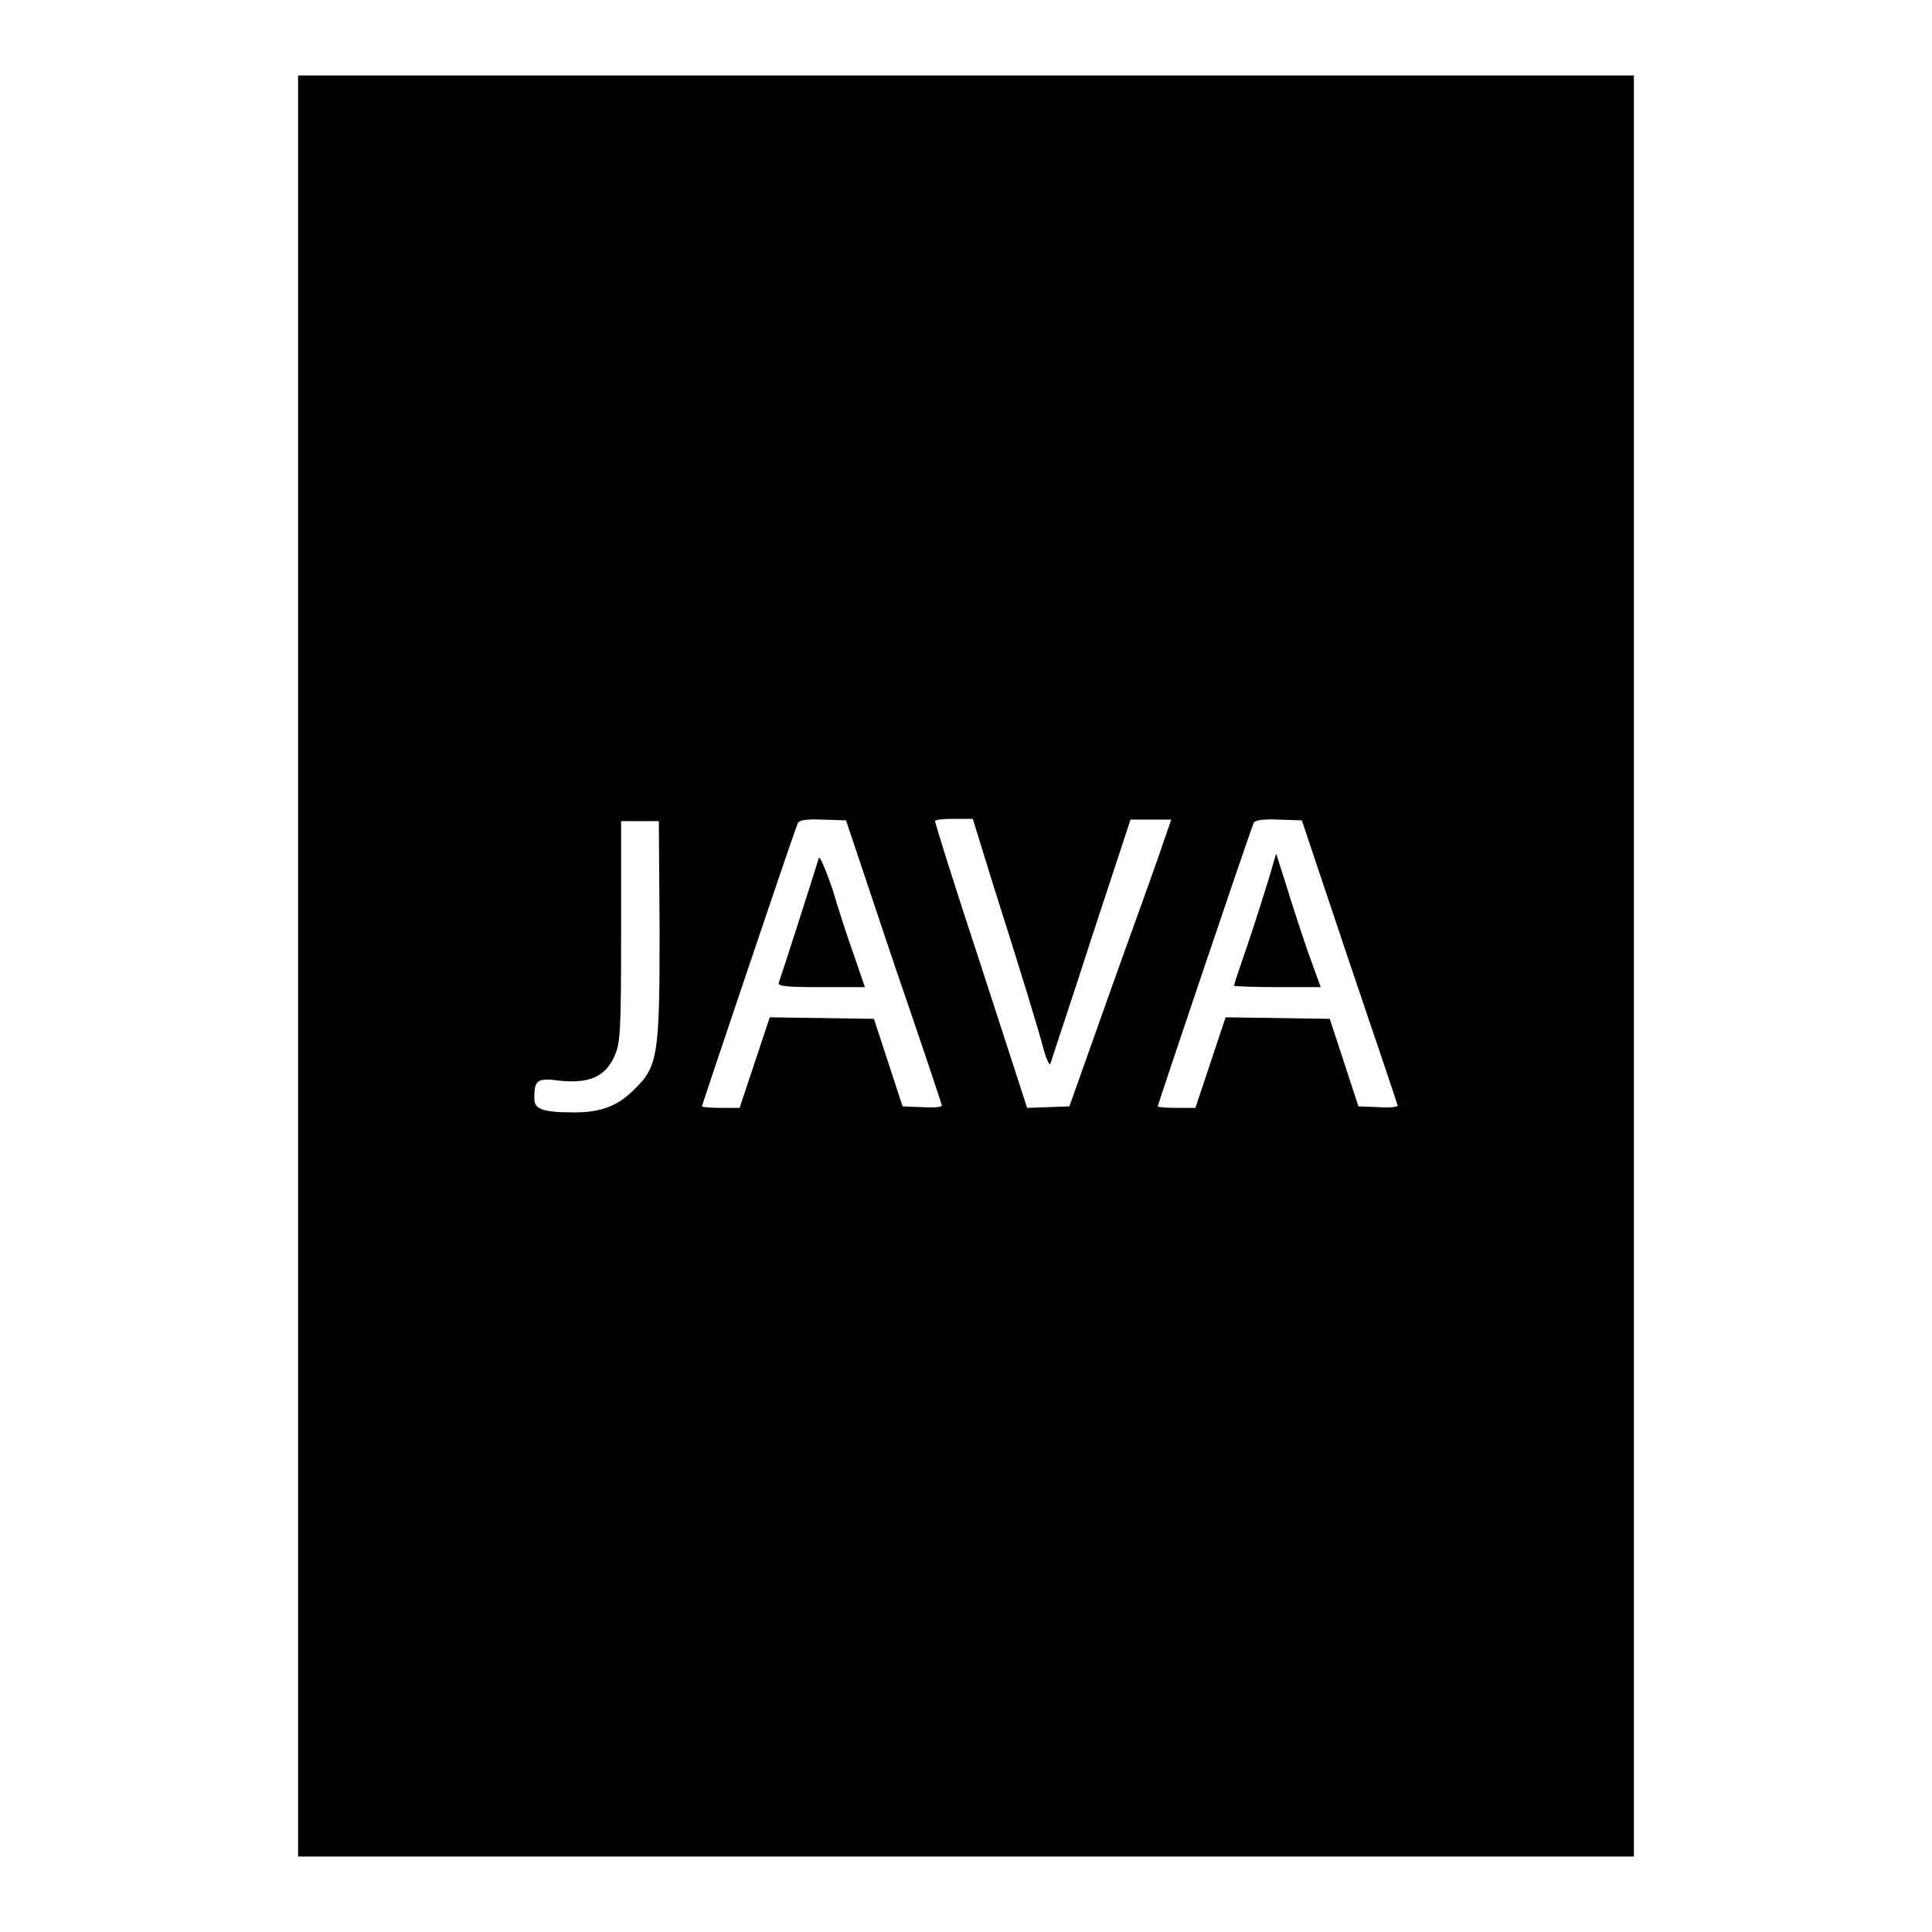 <?xml version="1.0" encoding="utf-8"?>
<!-- Svg Vector Icons : http://www.onlinewebfonts.com/icon -->
<!DOCTYPE svg PUBLIC "-//W3C//DTD SVG 1.1//EN" "http://www.w3.org/Graphics/SVG/1.1/DTD/svg11.dtd">
<svg version="1.1" xmlns="http://www.w3.org/2000/svg" xmlns:xlink="http://www.w3.org/1999/xlink" x="0px" y="0px" viewBox="0 0 256 256" enable-background="new 0 0 256 256" xml:space="preserve">
<g><g><g><path fill="#000000" d="M39.5,128v118H128h88.5V128V10H128H39.5V128z M87.4,123.1c0,16.8-0.2,18.2-3.4,21.3c-2.1,2.1-4.3,3-7.9,3c-4.1,0-5.3-0.4-5.3-1.8c0-2.5,0.3-2.8,3.4-2.4c4,0.4,6-0.6,7.2-3.2c0.8-1.8,0.9-3.1,0.9-16.6v-14.6h2.5h2.5L87.4,123.1L87.4,123.1z M118.4,127.5c3.5,10.2,6.4,18.8,6.4,19c0,0.2-1.2,0.3-2.6,0.2l-2.6-0.1l-1.9-5.8l-1.9-5.8l-6.9-0.1l-6.9-0.1l-2,6l-2,6h-2.5c-1.4,0-2.5-0.1-2.5-0.2c0-0.1,11.9-35.5,12.7-37.5c0.1-0.4,1.1-0.6,3.3-0.5l3.1,0.1L118.4,127.5z M131.4,116.6c4,12.6,6.2,19.8,6.9,22.5c0.4,1.4,0.8,2.2,0.9,1.8c0.1-0.4,2.6-7.8,5.4-16.5l5.2-15.8h2.7h2.7l-1.8,5.2c-1,2.9-4.1,11.4-6.8,19l-4.9,13.8l-2.8,0.1l-2.8,0.1l-6.1-18.8c-3.4-10.3-6.1-18.9-6.1-19.2c0-0.2,1.2-0.3,2.5-0.3h2.5L131.4,116.6z M178.8,127.5c3.5,10.3,6.4,18.9,6.4,19c0,0.2-1.2,0.3-2.6,0.2l-2.6-0.1l-1.9-5.8l-1.9-5.8l-6.9-0.1l-6.9-0.1l-2,6l-2,6h-2.5c-1.4,0-2.5-0.1-2.5-0.2c0-0.2,12-35.8,12.7-37.5c0.1-0.4,1.1-0.6,3.3-0.5l3.1,0.1L178.8,127.5z"/><path fill="#000000" d="M108.5,113.7c-0.6,2-5.1,16-5.3,16.5c-0.2,0.5,1.1,0.6,5.6,0.6h5.8l-1.4-4.1c-0.8-2.2-2.1-6.2-2.9-8.9C109.4,115.2,108.6,113.3,108.5,113.7z"/><path fill="#000000" d="M168.1,116.5c-0.6,1.9-1.8,5.8-2.8,8.7c-1,2.9-1.8,5.3-1.8,5.4s2.6,0.2,5.8,0.2h5.7l-1.7-4.7c-0.9-2.6-2.2-6.6-2.9-8.9l-1.3-4.1L168.1,116.5z"/></g></g></g>
</svg>